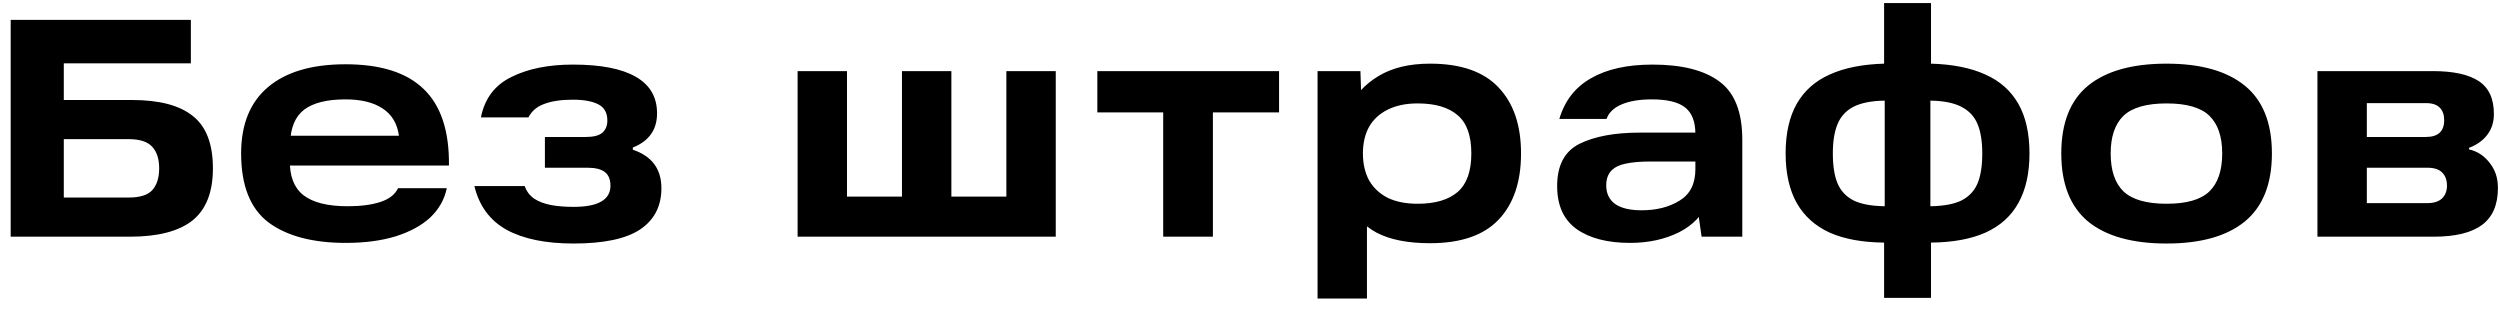 <?xml version="1.0" encoding="UTF-8"?> <svg xmlns="http://www.w3.org/2000/svg" width="169" height="21" viewBox="0 0 169 21" fill="none"> <path d="M8.933 6.76C10.781 6.76 12.153 7.124 13.049 7.852C13.945 8.566 14.393 9.742 14.393 11.38C14.393 12.99 13.931 14.166 13.007 14.908C12.083 15.636 10.676 16 8.786 16H0.722L0.722 1.342L12.902 1.342V4.282H2.612L4.313 2.581V15.055L2.612 13.354H8.702C9.458 13.354 9.99 13.186 10.298 12.85C10.606 12.5 10.76 12.01 10.76 11.38C10.76 10.75 10.606 10.267 10.298 9.931C9.99 9.581 9.458 9.406 8.702 9.406H2.885V6.76H8.933ZM23.377 16.42C21.137 16.42 19.394 15.958 18.148 15.034C16.916 14.096 16.3 12.542 16.3 10.372C16.3 8.412 16.902 6.921 18.106 5.899C19.324 4.863 21.074 4.345 23.356 4.345C25.736 4.345 27.5 4.905 28.648 6.025C29.81 7.145 30.377 8.867 30.349 11.191H18.526V9.175H26.968C26.856 8.349 26.485 7.733 25.855 7.327C25.239 6.921 24.406 6.718 23.356 6.718C22.11 6.718 21.179 6.949 20.563 7.411C19.961 7.873 19.646 8.615 19.618 9.637V10.225C19.604 10.323 19.597 10.421 19.597 10.519C19.597 10.603 19.597 10.701 19.597 10.813C19.569 11.891 19.87 12.682 20.5 13.186C21.144 13.69 22.145 13.942 23.503 13.942C24.399 13.942 25.141 13.844 25.729 13.648C26.317 13.452 26.709 13.144 26.905 12.724H30.202C30.048 13.48 29.677 14.138 29.089 14.698C28.501 15.244 27.717 15.671 26.737 15.979C25.771 16.273 24.651 16.42 23.377 16.42ZM38.768 16.462C36.892 16.462 35.387 16.154 34.253 15.538C33.119 14.908 32.391 13.921 32.069 12.577H35.471C35.597 12.941 35.814 13.228 36.122 13.438C36.43 13.634 36.801 13.774 37.235 13.858C37.669 13.942 38.18 13.984 38.768 13.984C39.608 13.984 40.231 13.865 40.637 13.627C41.057 13.389 41.267 13.032 41.267 12.556C41.267 12.136 41.141 11.828 40.889 11.632C40.637 11.436 40.245 11.338 39.713 11.338H36.836V9.259H39.608C40.112 9.259 40.476 9.168 40.7 8.986C40.938 8.79 41.057 8.51 41.057 8.146C41.057 7.628 40.854 7.264 40.448 7.054C40.042 6.844 39.468 6.739 38.726 6.739C37.928 6.739 37.277 6.837 36.773 7.033C36.283 7.215 35.933 7.516 35.723 7.936H32.51C32.762 6.662 33.448 5.752 34.568 5.206C35.688 4.646 37.074 4.366 38.726 4.366C40.602 4.366 42.016 4.639 42.968 5.185C43.934 5.731 44.417 6.557 44.417 7.663C44.417 8.769 43.871 9.539 42.779 9.973V10.12C44.067 10.554 44.711 11.422 44.711 12.724C44.711 13.942 44.228 14.873 43.262 15.517C42.31 16.147 40.812 16.462 38.768 16.462ZM68.03 14.656V4.807H71.369V16L53.918 16V4.807H57.257V14.656L55.892 13.291L69.416 13.291L68.03 14.656ZM60.974 4.807H64.313V14.215L60.974 14.215V4.807ZM74.18 4.807H86.465V7.6H81.992V16H78.632V7.6H74.18V4.807ZM96.669 16.441C95.171 16.441 93.967 16.203 93.057 15.727C92.161 15.237 91.51 14.544 91.104 13.648C90.698 12.752 90.495 11.653 90.495 10.351C90.495 9.273 90.712 8.279 91.146 7.369C91.58 6.445 92.259 5.703 93.183 5.143C94.107 4.583 95.269 4.303 96.669 4.303C98.741 4.303 100.281 4.835 101.289 5.899C102.311 6.963 102.822 8.454 102.822 10.372C102.822 12.304 102.311 13.802 101.289 14.866C100.281 15.916 98.741 16.441 96.669 16.441ZM89.067 4.807H91.965L92.07 7.978L91.902 10.351L92.406 13.081V20.179H89.067V4.807ZM95.829 13.774C97.019 13.774 97.922 13.508 98.538 12.976C99.154 12.444 99.462 11.576 99.462 10.372C99.462 9.168 99.154 8.307 98.538 7.789C97.922 7.257 97.019 6.991 95.829 6.991C95.045 6.991 94.373 7.131 93.813 7.411C93.267 7.677 92.847 8.062 92.553 8.566C92.273 9.07 92.133 9.672 92.133 10.372C92.133 11.072 92.273 11.681 92.553 12.199C92.847 12.703 93.267 13.095 93.813 13.375C94.373 13.641 95.045 13.774 95.829 13.774ZM111.71 4.366C113.712 4.366 115.224 4.751 116.246 5.521C117.268 6.277 117.779 7.586 117.779 9.448V16H115.028L114.671 13.501L115.427 13.648C115.105 14.53 114.461 15.216 113.495 15.706C112.529 16.182 111.43 16.42 110.198 16.42C108.658 16.42 107.447 16.105 106.565 15.475C105.697 14.845 105.263 13.879 105.263 12.577C105.263 11.177 105.767 10.225 106.775 9.721C107.797 9.217 109.155 8.965 110.849 8.965H115.154V10.918H111.605C110.891 10.918 110.317 10.967 109.883 11.065C109.463 11.149 109.141 11.31 108.917 11.548C108.693 11.786 108.581 12.115 108.581 12.535C108.581 13.081 108.784 13.501 109.19 13.795C109.596 14.075 110.191 14.215 110.975 14.215C111.983 14.215 112.837 13.998 113.537 13.564C114.251 13.13 114.608 12.423 114.608 11.443V9.049C114.608 8.223 114.377 7.628 113.915 7.264C113.453 6.9 112.704 6.718 111.668 6.718C110.842 6.718 110.163 6.83 109.631 7.054C109.099 7.278 108.756 7.607 108.602 8.041H105.41C105.774 6.809 106.488 5.892 107.552 5.29C108.616 4.674 110.002 4.366 111.71 4.366ZM127.365 16.399C125.895 16.385 124.67 16.161 123.69 15.727C122.71 15.279 121.968 14.614 121.464 13.732C120.96 12.836 120.708 11.716 120.708 10.372C120.708 9.014 120.96 7.894 121.464 7.012C121.968 6.13 122.71 5.472 123.69 5.038C124.67 4.59 125.895 4.345 127.365 4.303V0.208L130.536 0.208V4.303C132.006 4.345 133.231 4.59 134.211 5.038C135.191 5.472 135.933 6.13 136.437 7.012C136.941 7.894 137.193 9.014 137.193 10.372C137.193 11.716 136.941 12.836 136.437 13.732C135.947 14.614 135.205 15.279 134.211 15.727C133.231 16.161 132.006 16.385 130.536 16.399V20.137H127.365V16.399ZM127.407 6.802C126.511 6.816 125.804 6.956 125.286 7.222C124.782 7.488 124.425 7.88 124.215 8.398C124.005 8.902 123.9 9.56 123.9 10.372C123.9 11.212 124.005 11.884 124.215 12.388C124.425 12.892 124.782 13.277 125.286 13.543C125.79 13.795 126.497 13.928 127.407 13.942V6.802ZM130.494 13.942C131.404 13.928 132.111 13.795 132.615 13.543C133.119 13.277 133.476 12.892 133.686 12.388C133.896 11.884 134.001 11.212 134.001 10.372C134.001 9.56 133.896 8.902 133.686 8.398C133.476 7.88 133.112 7.488 132.594 7.222C132.09 6.956 131.39 6.816 130.494 6.802V13.942ZM146.462 16.462C144.138 16.462 142.367 15.965 141.149 14.971C139.945 13.963 139.343 12.43 139.343 10.372C139.343 8.314 139.945 6.788 141.149 5.794C142.367 4.8 144.138 4.303 146.462 4.303C148.772 4.303 150.536 4.8 151.754 5.794C152.972 6.788 153.581 8.314 153.581 10.372C153.581 12.43 152.972 13.963 151.754 14.971C150.536 15.965 148.772 16.462 146.462 16.462ZM146.462 13.774C147.82 13.774 148.786 13.494 149.36 12.934C149.934 12.374 150.221 11.52 150.221 10.372C150.221 9.238 149.934 8.391 149.36 7.831C148.786 7.271 147.82 6.991 146.462 6.991C145.104 6.991 144.131 7.271 143.543 7.831C142.969 8.391 142.682 9.238 142.682 10.372C142.682 11.52 142.969 12.374 143.543 12.934C144.131 13.494 145.104 13.774 146.462 13.774ZM166.907 10.099C167.467 10.225 167.929 10.526 168.293 11.002C168.671 11.464 168.86 12.031 168.86 12.703C168.86 13.837 168.503 14.67 167.789 15.202C167.075 15.734 165.983 16 164.513 16H156.659V4.807L164.471 4.807C165.843 4.807 166.872 5.031 167.558 5.479C168.244 5.927 168.587 6.669 168.587 7.705C168.587 8.265 168.433 8.741 168.125 9.133C167.831 9.511 167.425 9.798 166.907 9.994V10.099ZM164.072 13.732C164.52 13.732 164.856 13.627 165.08 13.417C165.304 13.193 165.416 12.906 165.416 12.556C165.416 12.178 165.311 11.884 165.101 11.674C164.891 11.45 164.555 11.338 164.093 11.338H159.011V9.259H163.988C164.814 9.259 165.227 8.881 165.227 8.125C165.227 7.761 165.129 7.481 164.933 7.285C164.737 7.075 164.422 6.97 163.988 6.97L158.633 6.97L159.998 5.92V14.782L158.633 13.732H164.072Z" fill="black"></path> </svg> 